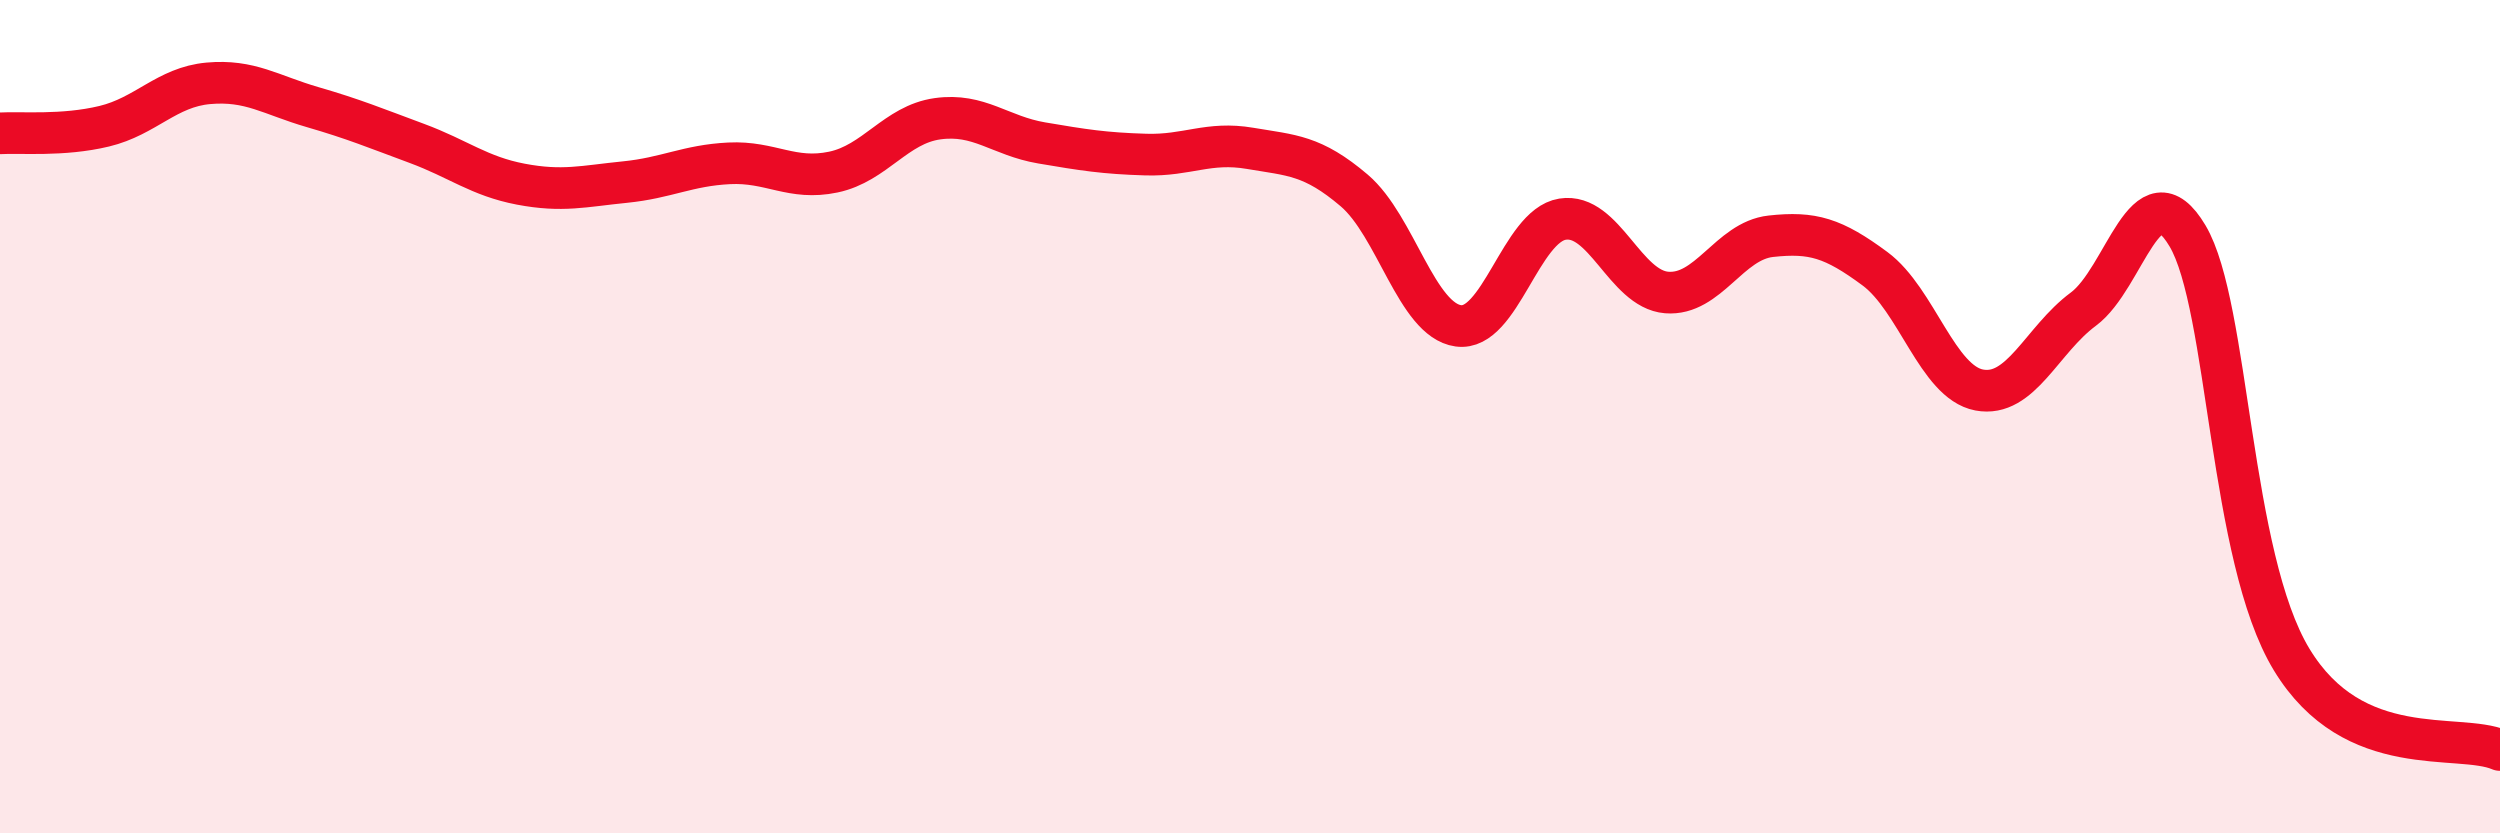 
    <svg width="60" height="20" viewBox="0 0 60 20" xmlns="http://www.w3.org/2000/svg">
      <path
        d="M 0,3.2 C 0.5,3.17 1.5,3.27 2.5,3.03 C 3.5,2.79 4,2.09 5,2 C 6,1.91 6.5,2.28 7.5,2.57 C 8.5,2.86 9,3.07 10,3.44 C 11,3.81 11.5,4.23 12.5,4.42 C 13.5,4.61 14,4.47 15,4.37 C 16,4.27 16.5,3.97 17.5,3.92 C 18.5,3.87 19,4.34 20,4.13 C 21,3.92 21.5,2.99 22.5,2.85 C 23.5,2.71 24,3.26 25,3.43 C 26,3.6 26.5,3.68 27.5,3.71 C 28.5,3.74 29,3.39 30,3.56 C 31,3.73 31.5,3.72 32.5,4.57 C 33.5,5.42 34,7.68 35,7.82 C 36,7.96 36.5,5.42 37.5,5.26 C 38.5,5.1 39,6.94 40,7.02 C 41,7.1 41.5,5.78 42.5,5.67 C 43.5,5.56 44,5.71 45,6.45 C 46,7.19 46.5,9.17 47.5,9.36 C 48.5,9.55 49,8.16 50,7.42 C 51,6.68 51.5,3.98 52.5,5.66 C 53.5,7.34 53.5,13.36 55,15.83 C 56.5,18.3 59,17.57 60,18L60 20L0 20Z"
        fill="#EB0A25"
        opacity="0.1"
        stroke-linecap="round"
        stroke-linejoin="round"
      />
      <path
        d="M 0,3.2 C 0.5,3.17 1.5,3.27 2.5,3.03 C 3.5,2.79 4,2.09 5,2 C 6,1.91 6.5,2.28 7.5,2.57 C 8.5,2.86 9,3.07 10,3.44 C 11,3.81 11.5,4.23 12.5,4.42 C 13.5,4.61 14,4.47 15,4.37 C 16,4.27 16.5,3.97 17.5,3.92 C 18.5,3.87 19,4.34 20,4.13 C 21,3.92 21.5,2.99 22.5,2.85 C 23.5,2.71 24,3.26 25,3.43 C 26,3.6 26.5,3.68 27.5,3.71 C 28.5,3.74 29,3.39 30,3.56 C 31,3.73 31.5,3.72 32.5,4.57 C 33.5,5.42 34,7.68 35,7.82 C 36,7.96 36.5,5.42 37.5,5.26 C 38.5,5.1 39,6.94 40,7.02 C 41,7.1 41.5,5.78 42.5,5.67 C 43.5,5.56 44,5.71 45,6.45 C 46,7.19 46.5,9.17 47.5,9.36 C 48.5,9.55 49,8.16 50,7.42 C 51,6.68 51.5,3.98 52.5,5.66 C 53.5,7.34 53.5,13.36 55,15.83 C 56.5,18.3 59,17.57 60,18"
        stroke="#EB0A25"
        stroke-width="1"
        fill="none"
        stroke-linecap="round"
        stroke-linejoin="round"
      />
    </svg>
  
